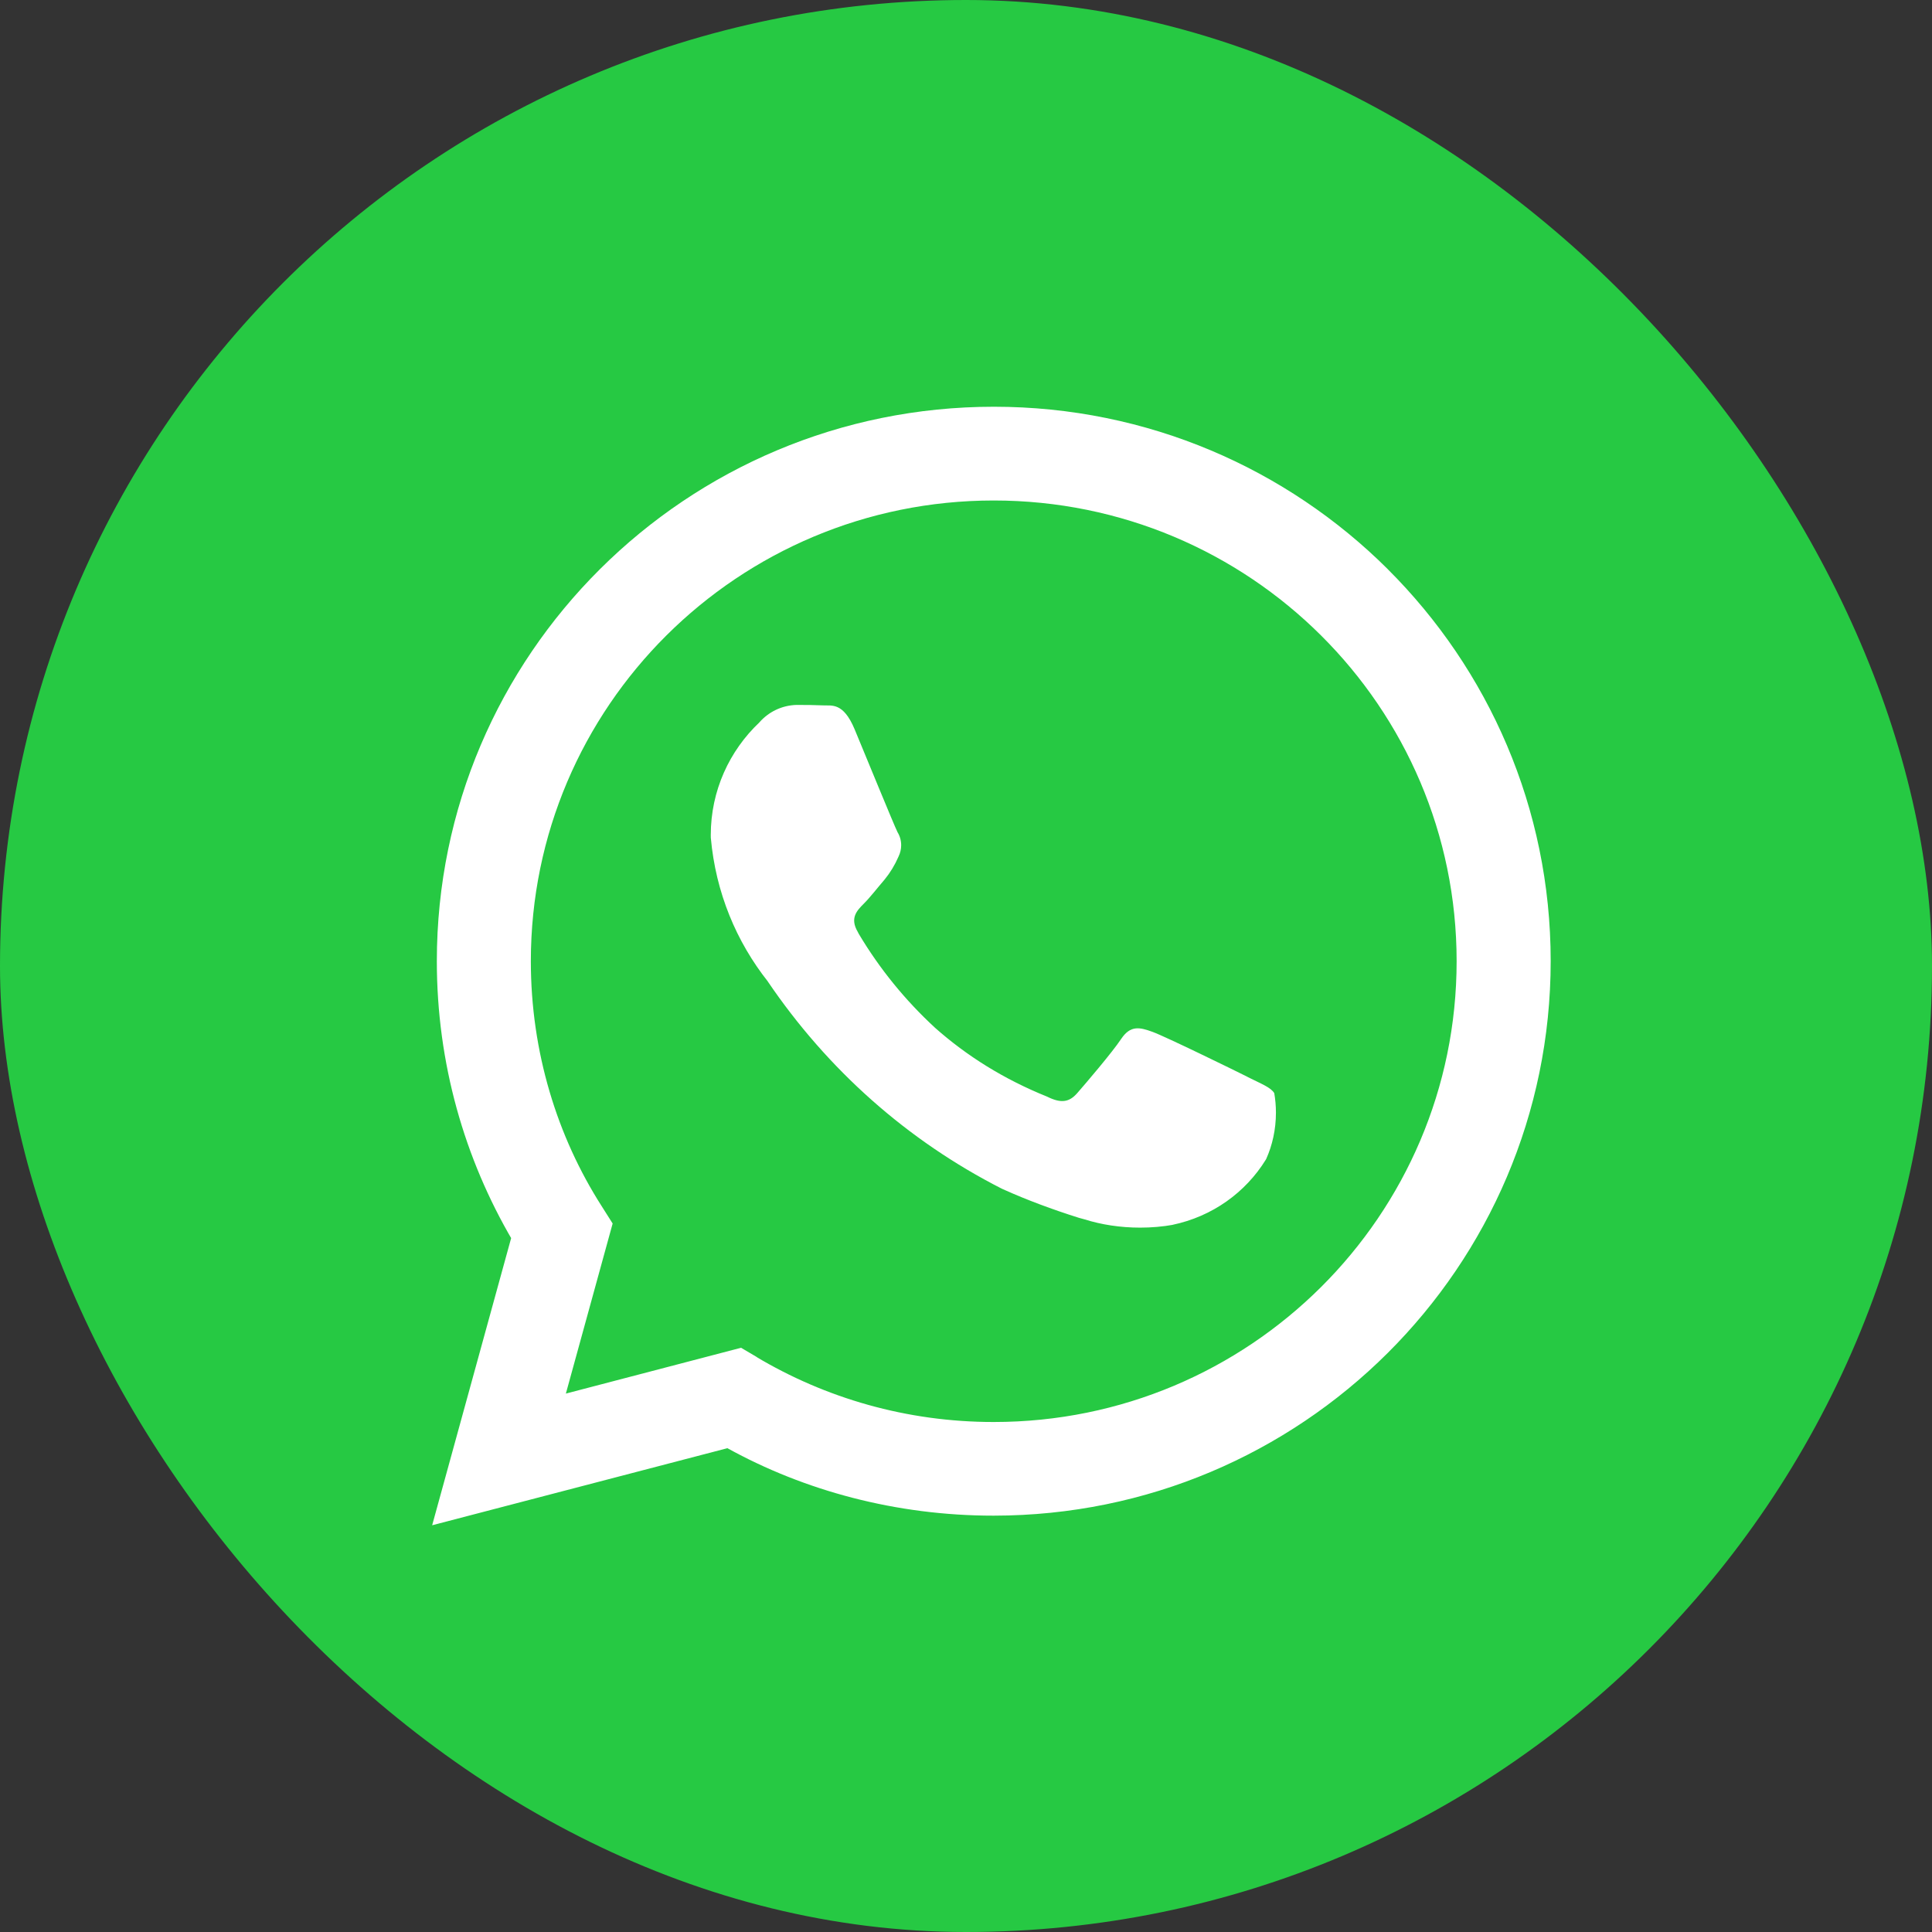 <?xml version="1.0" encoding="UTF-8"?> <svg xmlns="http://www.w3.org/2000/svg" width="38" height="38" viewBox="0 0 38 38" fill="none"><rect x="0" y="0" width="38" height="38" fill="#333333" stroke="none"/><rect width="38" height="38" rx="19" fill="#26C943"></rect><path d="M27.295 11.194C25.313 9.221 22.574 8 19.548 8C13.498 8 8.592 12.882 8.592 18.905C8.592 20.91 9.135 22.787 10.082 24.401L10.054 24.35L8.5 30L14.307 28.484C15.819 29.319 17.622 29.811 19.542 29.811H19.546C25.596 29.808 30.5 24.925 30.5 18.903C30.5 15.893 29.275 13.168 27.295 11.195L27.295 11.194ZM19.546 27.969H19.542C17.833 27.969 16.233 27.499 14.867 26.683L14.909 26.705L14.576 26.509L11.13 27.41L12.05 24.065L11.833 23.722C10.96 22.356 10.441 20.692 10.441 18.906C10.441 13.901 14.517 9.844 19.545 9.844C24.573 9.844 28.65 13.901 28.65 18.906C28.65 23.911 24.575 27.969 19.546 27.969ZM24.54 21.182C24.267 21.045 22.921 20.387 22.67 20.296C22.419 20.205 22.236 20.16 22.053 20.433C21.872 20.705 21.347 21.318 21.188 21.5C21.028 21.683 20.868 21.705 20.594 21.569C19.747 21.227 19.018 20.772 18.385 20.21L18.393 20.217C17.804 19.674 17.299 19.053 16.891 18.368L16.871 18.329C16.711 18.057 16.854 17.91 16.99 17.774C17.113 17.652 17.264 17.456 17.401 17.297C17.508 17.166 17.6 17.015 17.67 16.854L17.675 16.842C17.706 16.778 17.725 16.704 17.725 16.625C17.725 16.528 17.698 16.439 17.65 16.363L17.652 16.365C17.583 16.228 17.036 14.887 16.808 14.341C16.585 13.81 16.359 13.883 16.192 13.874C16.033 13.867 15.85 13.865 15.667 13.865C15.376 13.873 15.117 14.003 14.939 14.205L14.938 14.207C14.347 14.765 13.98 15.552 13.98 16.424C13.98 16.443 13.98 16.463 13.981 16.482V16.479C14.077 17.555 14.483 18.522 15.106 19.309L15.097 19.298C16.279 21.043 17.855 22.439 19.704 23.38L19.774 23.411C20.178 23.593 20.695 23.788 21.224 23.954L21.334 23.984C21.66 24.087 22.035 24.146 22.424 24.146C22.648 24.146 22.867 24.127 23.079 24.089L23.057 24.092C23.845 23.928 24.498 23.455 24.897 22.809L24.904 22.797C25.025 22.528 25.096 22.215 25.096 21.885C25.096 21.75 25.084 21.617 25.061 21.488L25.064 21.502C24.996 21.388 24.813 21.32 24.539 21.183L24.54 21.182Z" fill="white"></path></svg> 